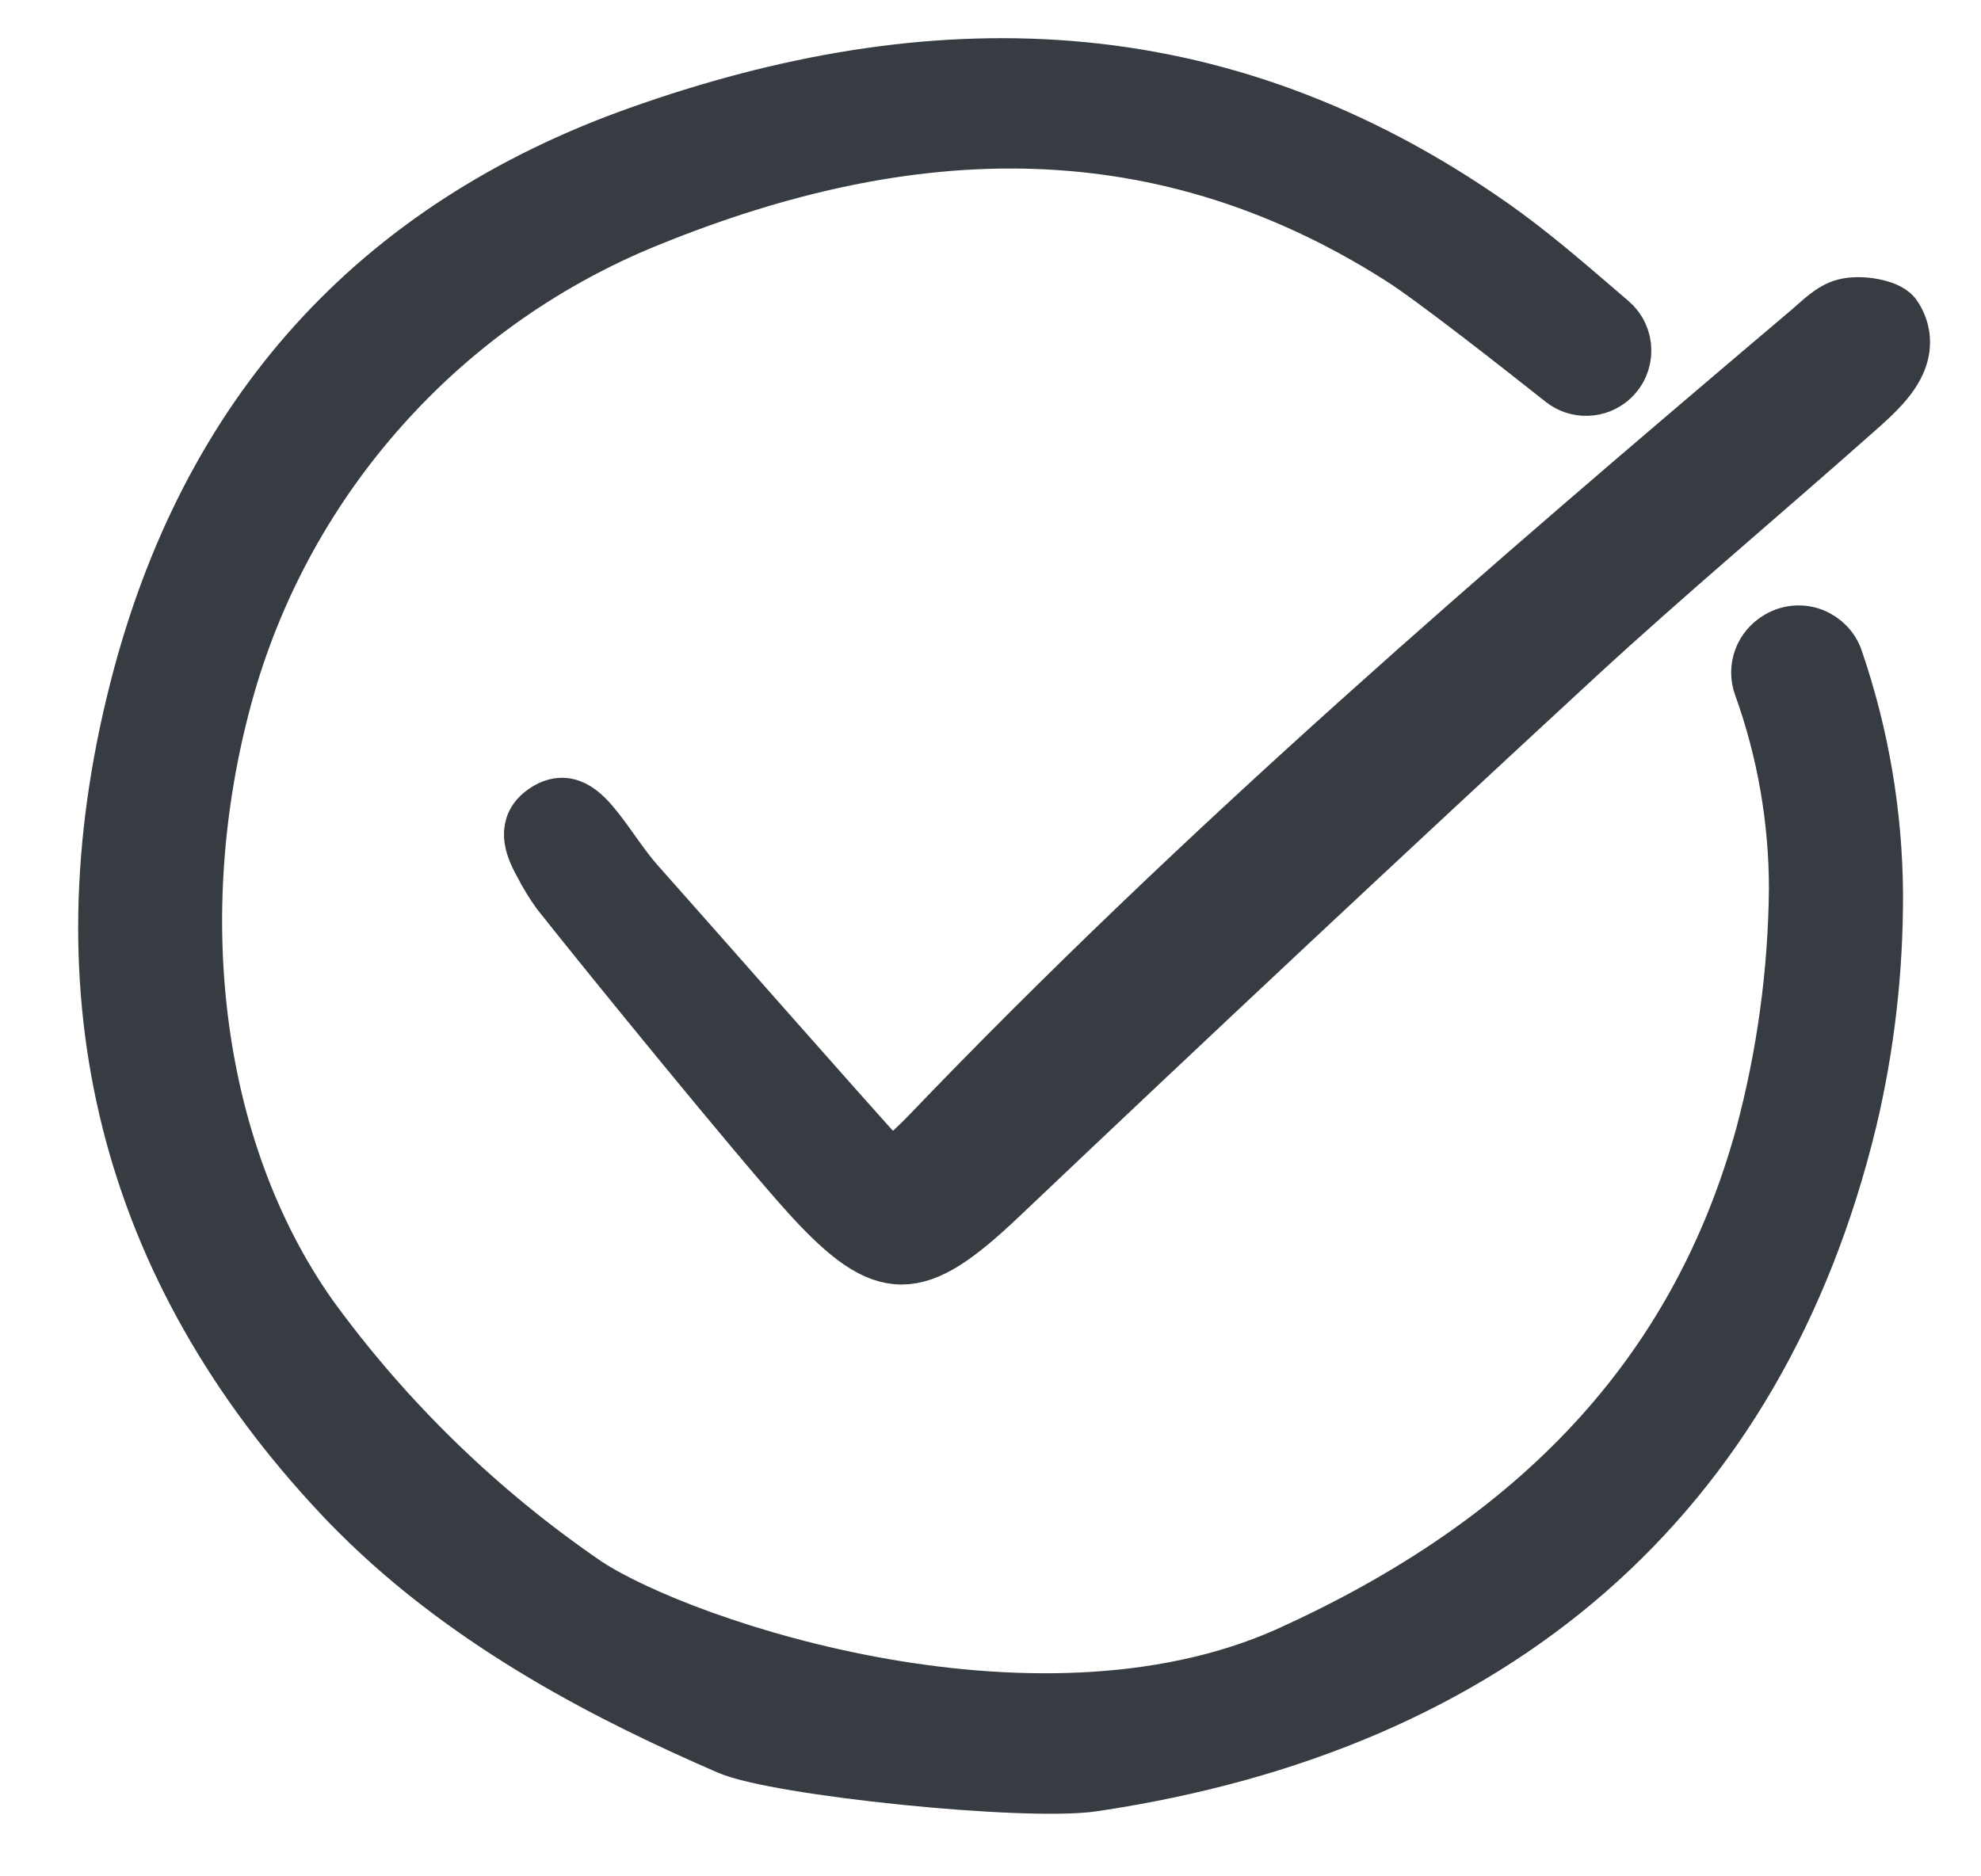 <svg width="19" height="18" viewBox="0 0 19 18" fill="none" xmlns="http://www.w3.org/2000/svg">
<path d="M15.463 3.644C15.503 3.608 15.535 3.565 15.556 3.516C15.578 3.467 15.589 3.413 15.588 3.36C15.588 3.306 15.576 3.253 15.553 3.205C15.531 3.156 15.498 3.113 15.457 3.078C15.415 3.042 15.372 3.005 15.33 2.969C15.008 2.692 14.676 2.406 14.328 2.161C11.67 0.291 8.908 0.28 6.12 1.272C3.595 2.17 1.974 3.966 1.301 6.609C0.549 9.562 1.207 12.167 3.258 14.352C3.311 14.409 3.365 14.465 3.42 14.519C4.521 15.621 5.893 16.301 6.98 16.774C7.446 16.978 9.84 17.225 10.488 17.128C14.337 16.554 16.87 14.383 17.752 10.751C17.921 10.039 18.004 9.311 18.002 8.58C17.998 7.812 17.869 7.05 17.62 6.324C17.602 6.269 17.572 6.22 17.532 6.178C17.492 6.137 17.444 6.105 17.391 6.084C17.337 6.063 17.28 6.055 17.223 6.059C17.166 6.063 17.11 6.08 17.06 6.108L17.05 6.114C16.971 6.16 16.91 6.231 16.878 6.317C16.846 6.403 16.846 6.497 16.877 6.583C17.102 7.207 17.216 7.866 17.216 8.529C17.208 9.325 17.1 10.117 16.895 10.886C16.287 13.097 14.833 14.708 12.45 15.81C10.028 16.969 6.554 15.797 5.63 15.187C4.608 14.488 3.714 13.619 2.987 12.618C1.847 11.003 1.591 8.683 2.204 6.561C2.49 5.581 2.991 4.678 3.671 3.916C4.35 3.154 5.19 2.553 6.131 2.156C8.577 1.14 11.032 0.96 13.426 2.483C13.747 2.687 14.565 3.33 14.979 3.658C15.048 3.713 15.135 3.742 15.223 3.739C15.312 3.737 15.397 3.703 15.463 3.644L15.463 3.644Z" fill="#363C41" stroke="#363C41" stroke-width="0.5"/>
<path d="M8.55 11.205C8.714 11.049 8.804 10.97 8.886 10.884C11.53 8.122 14.425 5.636 17.337 3.169C17.447 3.076 17.559 2.957 17.69 2.924C17.847 2.883 18.103 2.93 18.173 3.015C18.219 3.078 18.248 3.152 18.258 3.229C18.267 3.307 18.256 3.385 18.227 3.458C18.158 3.637 17.991 3.791 17.84 3.925C16.938 4.727 16.01 5.502 15.123 6.32C13.269 8.032 11.428 9.757 9.598 11.494C8.796 12.254 8.487 12.284 7.749 11.473C7.264 10.938 5.798 9.137 5.349 8.569C5.286 8.481 5.229 8.388 5.18 8.291C5.079 8.111 5.013 7.913 5.214 7.774C5.438 7.619 5.597 7.781 5.73 7.949C5.865 8.12 5.979 8.307 6.123 8.469C6.57 8.97 8.067 10.676 8.55 11.205Z" fill="#363C41" stroke="#363C41" stroke-width="0.5"/>
</svg>
